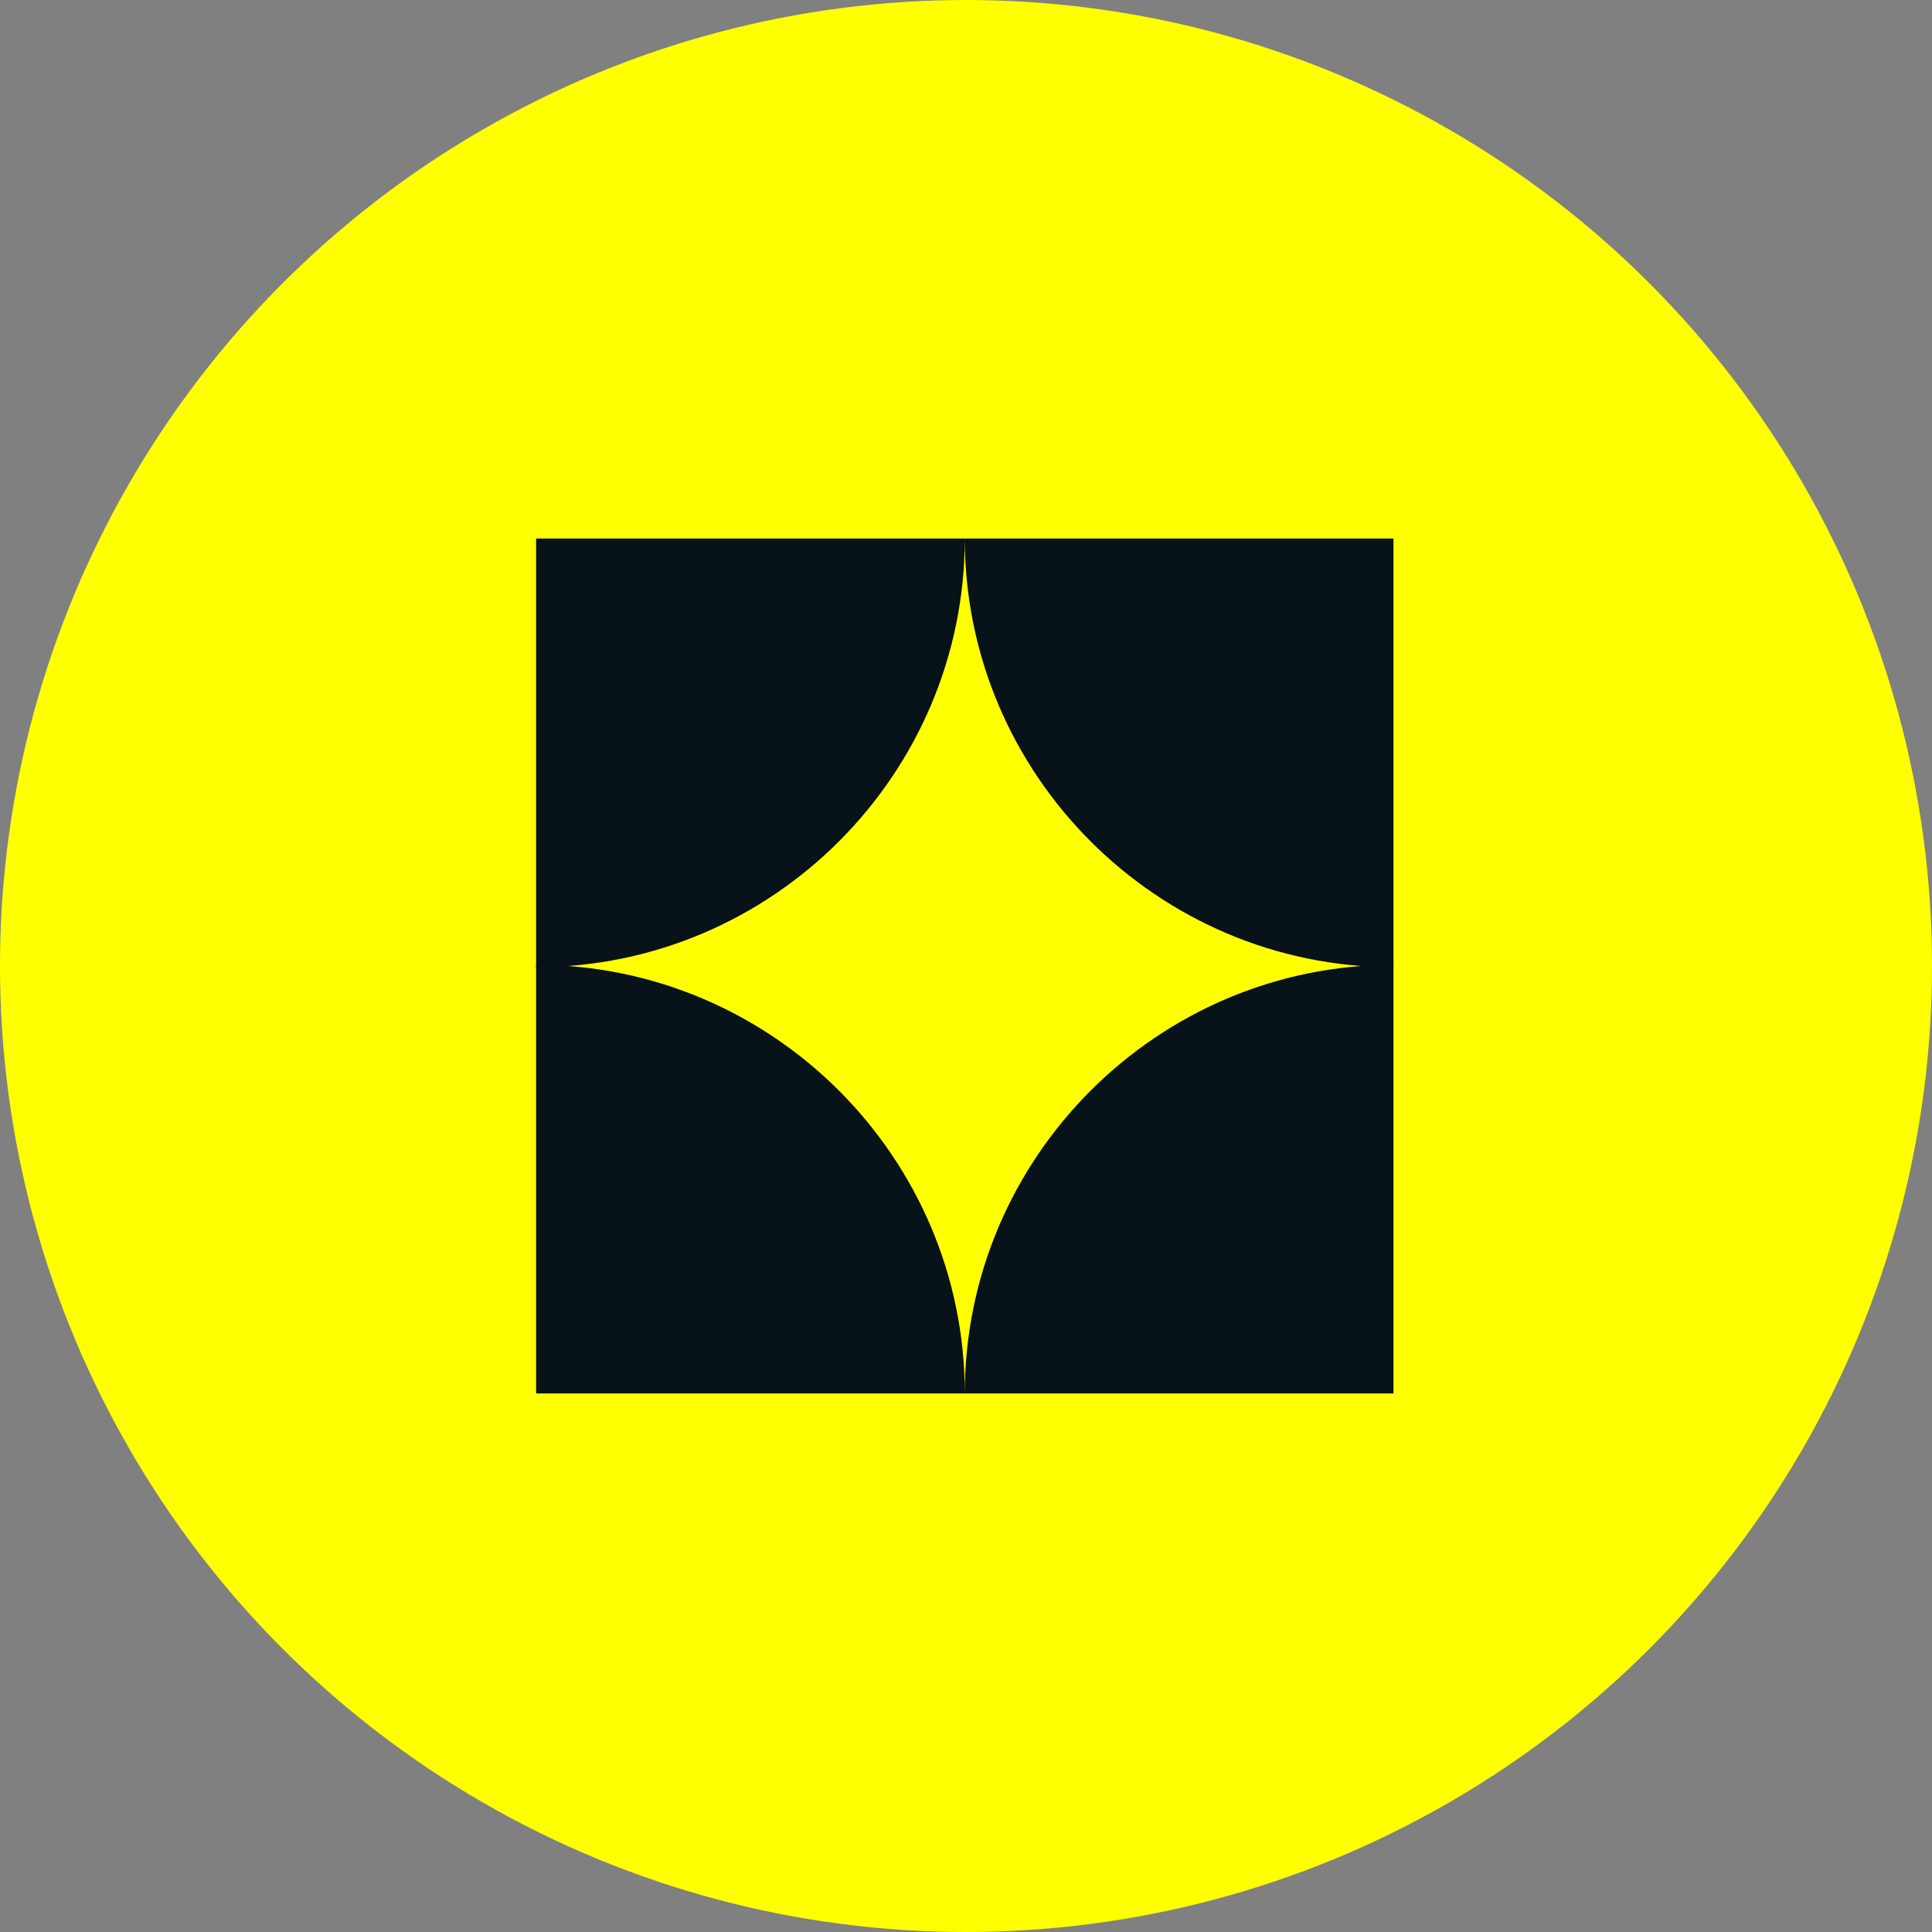 <svg width="80" height="80" viewBox="0 0 80 80" fill="none" xmlns="http://www.w3.org/2000/svg"><rect x="0" y="0" width="80" height="80" fill="#808080" stroke="none"/><g clip-path="url(#clip0_4409_28025)"><circle cx="40" cy="40" r="40" fill="#FF0"/><path d="M39.95 57.701c0-9.773-7.978-17.751-17.751-17.751v17.751M39.95 57.701c0-9.773 7.978-17.751 17.751-17.751v17.751" fill="#081219"/><path d="M39.95 22.299c0 9.773-7.978 17.751-17.751 17.751V22.299M39.95 22.299c0 9.773 7.978 17.751 17.751 17.751V22.299" fill="#081219"/></g><defs><clipPath id="clip0_4409_28025"><path fill="#fff" d="M0 0h80v80H0z"/></clipPath></defs></svg>